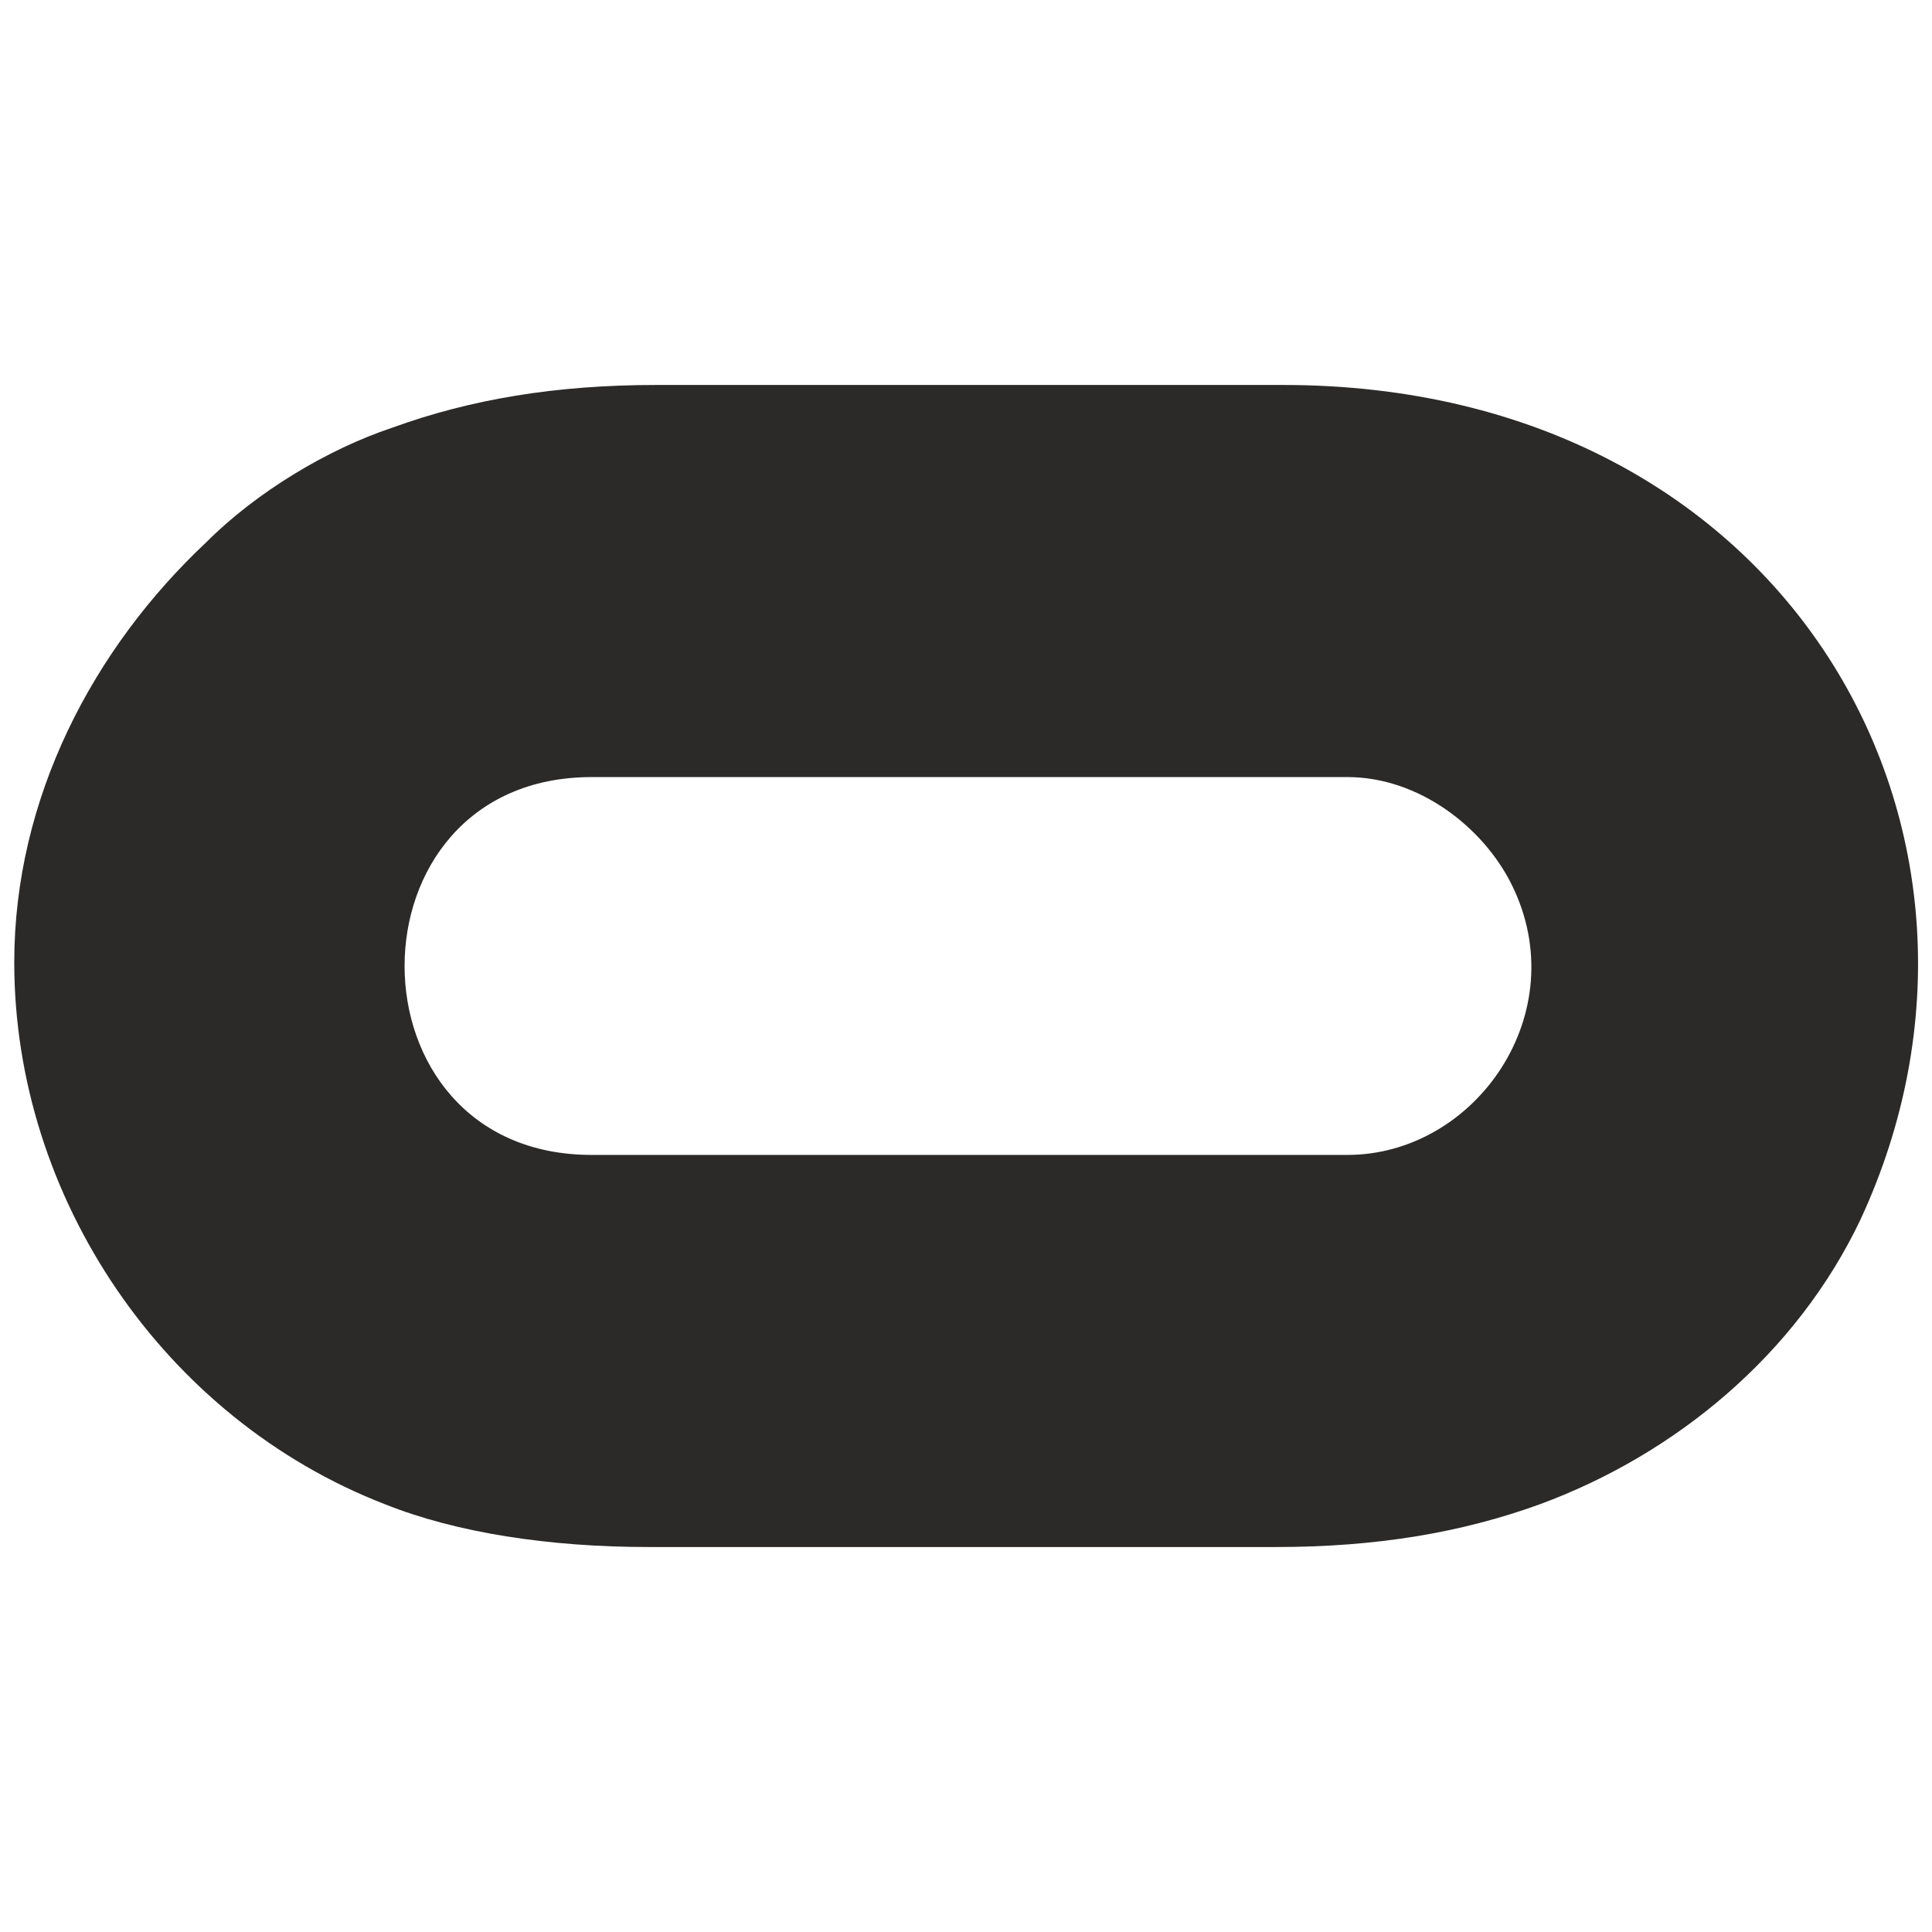 <?xml version="1.0" encoding="UTF-8"?>
<!DOCTYPE svg PUBLIC "-//W3C//DTD SVG 1.1//EN" "http://www.w3.org/Graphics/SVG/1.1/DTD/svg11.dtd">
<!-- Creator: CorelDRAW X8 -->
<svg xmlns="http://www.w3.org/2000/svg" xml:space="preserve" width="2.709mm" height="2.709mm" version="1.1" style="shape-rendering:geometricPrecision; text-rendering:geometricPrecision; image-rendering:optimizeQuality; fill-rule:evenodd; clip-rule:evenodd"
viewBox="0 0 271 271"
 xmlns:xlink="http://www.w3.org/1999/xlink">
 <defs>
  <style type="text/css">
   <![CDATA[
    .fil0 {fill:#2B2A29}
   ]]>
  </style>
 </defs>
 <g id="Слой_x0020_1">
  <path class="fil0" d="M83 109l106 0c10,0 19,7 23,15 9,18 -5,38 -23,38l-106 0c-35,0 -35,-53 0,-53zm-81 26c0,33 21,64 52,76 10,4 23,6 37,6l88 0c14,0 26,-2 37,-6 19,-7 36,-21 45,-40 25,-54 -10,-117 -81,-117l-88 0c-14,0 -26,2 -37,6 -9,3 -19,9 -26,16 -16,15 -27,36 -27,59z"/>
 </g>
</svg>
